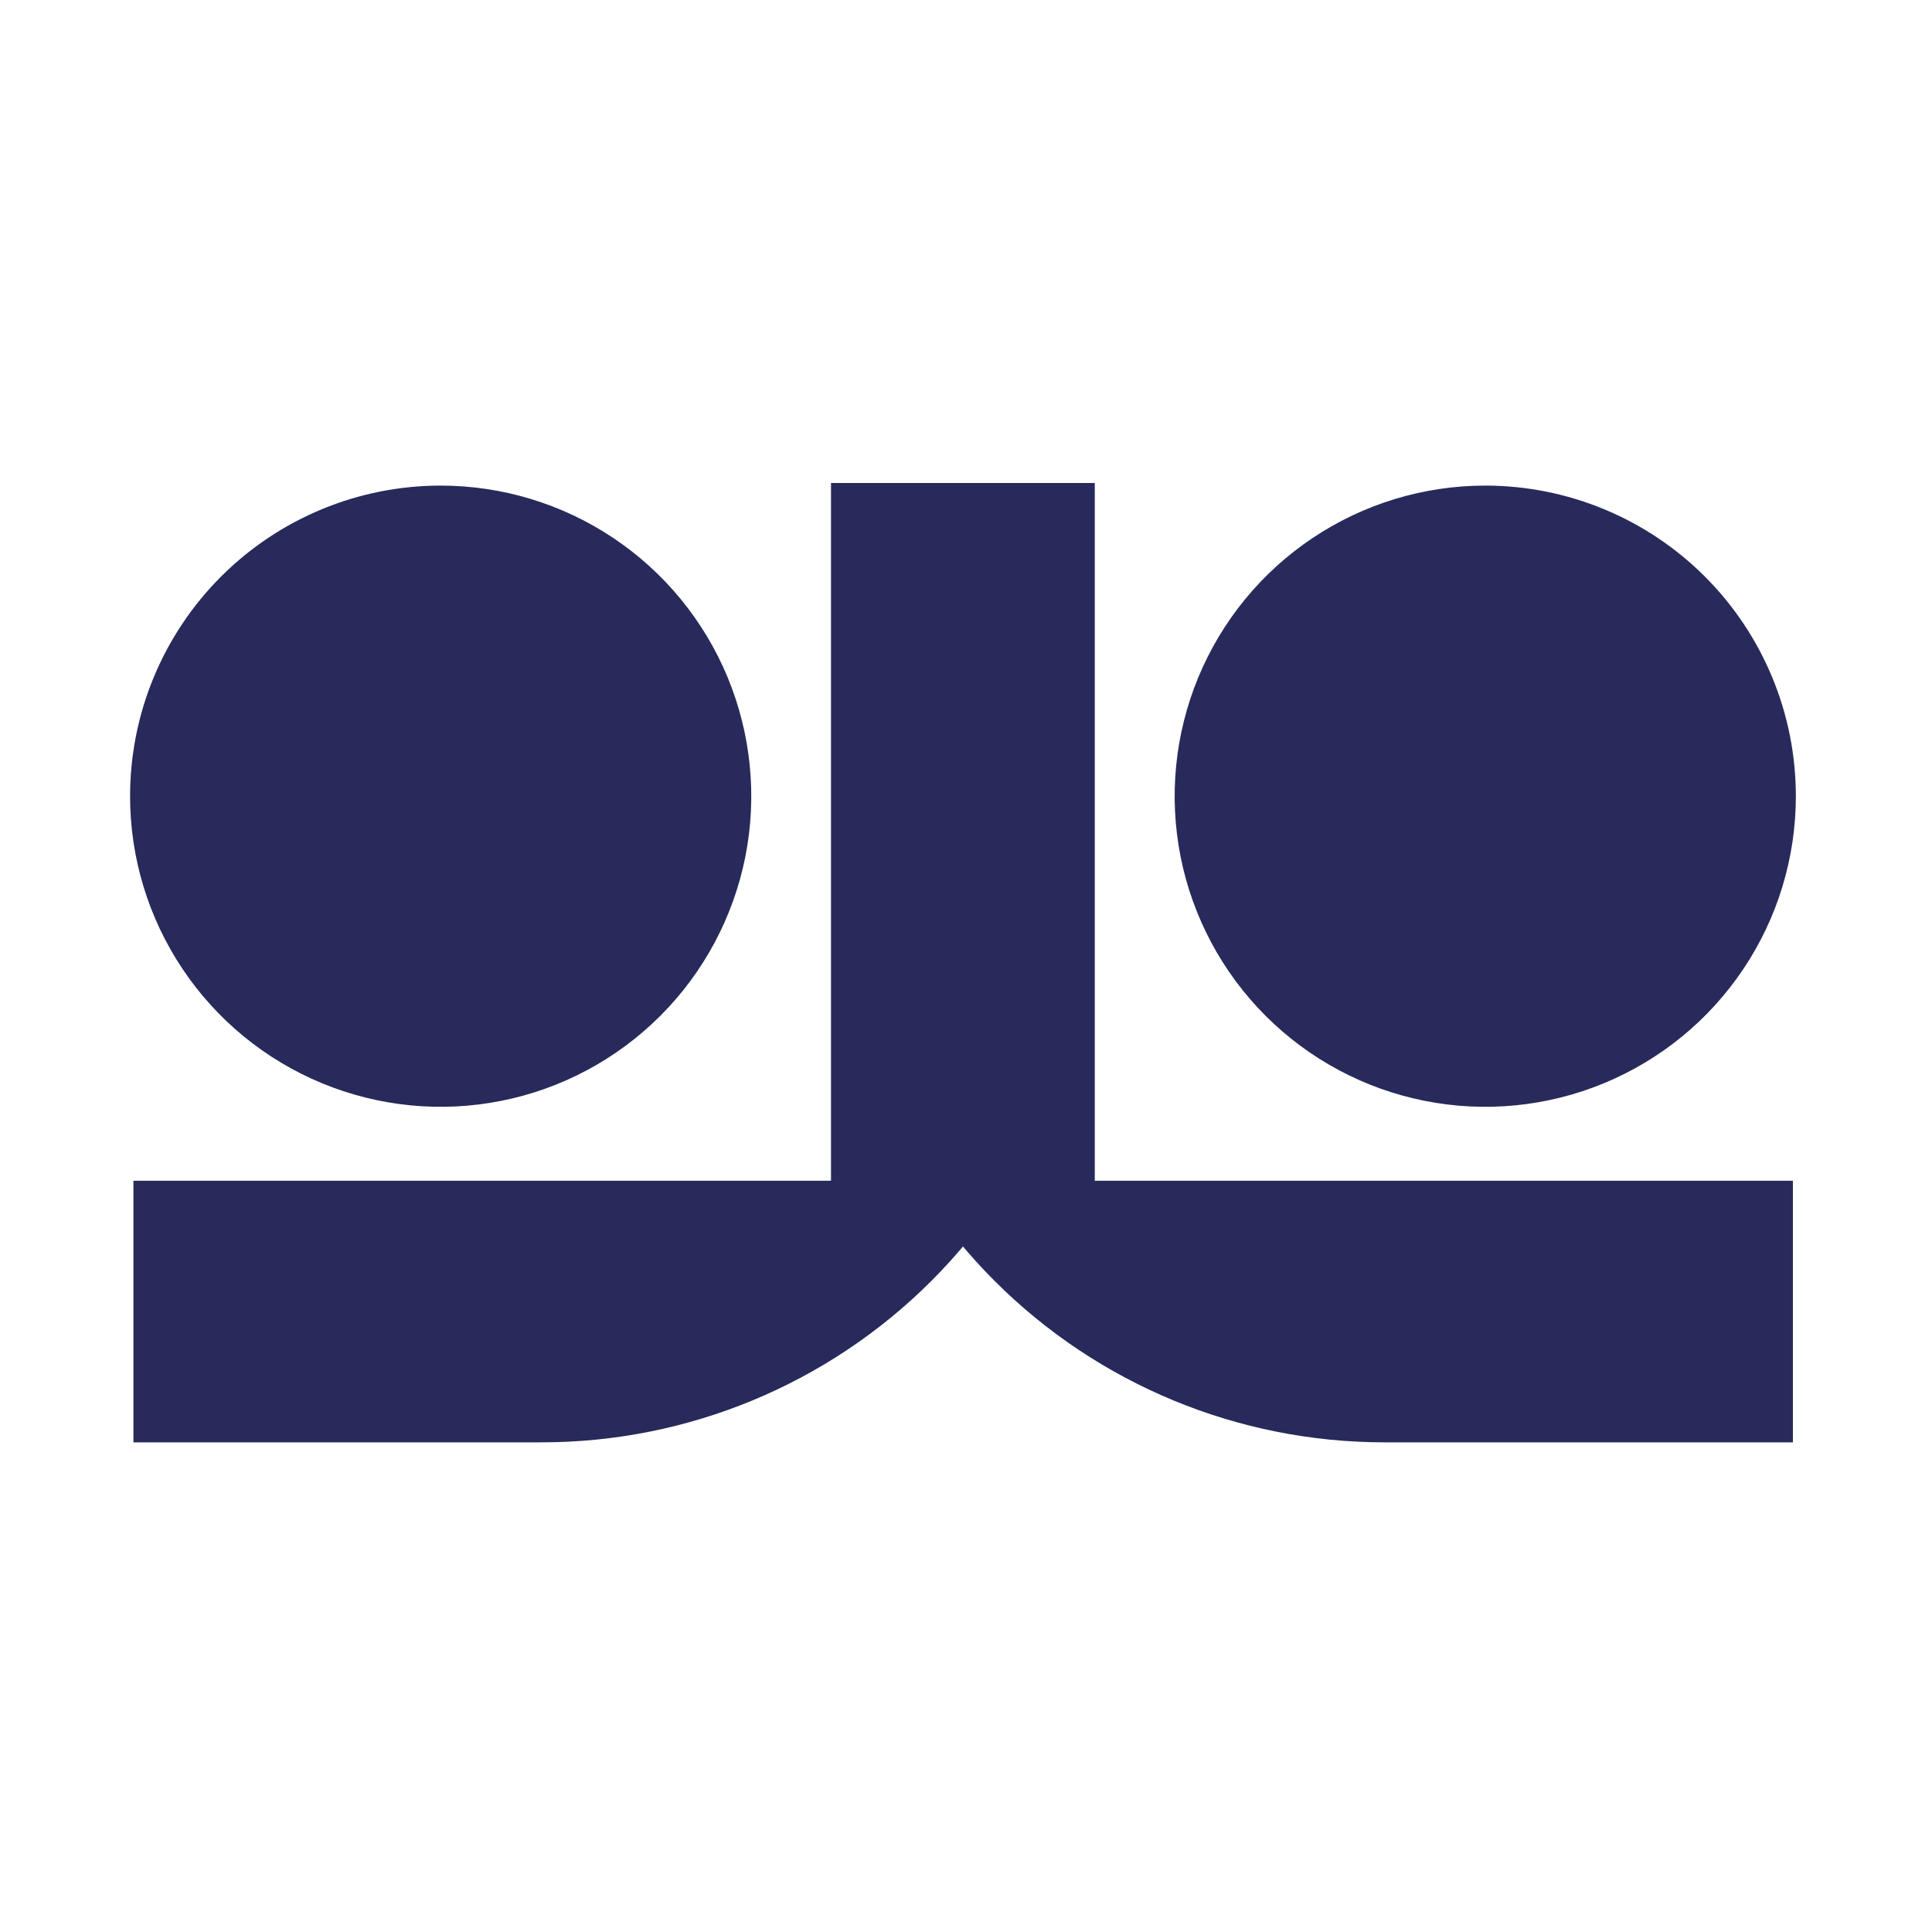 <svg width="64" height="64" viewBox="0 0 64 64" fill="none" xmlns="http://www.w3.org/2000/svg">
<path d="M27.528 16H36.198V29.538C36.195 34.377 34.271 39.017 30.848 42.437C27.425 45.857 22.785 47.779 17.946 47.779H4.42V39.114H27.528V16Z" fill="#272A5A"/>
<path d="M4.309 26.382C4.31 28.416 4.914 30.405 6.046 32.096C7.177 33.788 8.784 35.105 10.665 35.883C12.545 36.661 14.613 36.864 16.609 36.466C18.604 36.069 20.437 35.088 21.876 33.649C23.314 32.21 24.293 30.376 24.69 28.381C25.086 26.385 24.882 24.316 24.103 22.436C23.324 20.557 22.006 18.95 20.314 17.82C18.622 16.689 16.633 16.086 14.598 16.086C13.246 16.086 11.908 16.352 10.659 16.87C9.41 17.387 8.276 18.146 7.32 19.102C6.365 20.058 5.607 21.193 5.09 22.442C4.573 23.691 4.308 25.03 4.309 26.382Z" fill="#272A5A"/>
<path d="M36.266 16H27.602V29.538C27.605 34.377 29.529 39.017 32.952 42.437C36.374 45.857 41.015 47.779 45.854 47.779H59.392V39.114H36.266V16Z" fill="#272A5A"/>
<path d="M59.49 26.382C59.489 28.416 58.885 30.405 57.753 32.096C56.622 33.788 55.015 35.105 53.134 35.883C51.254 36.661 49.185 36.864 47.19 36.466C45.194 36.069 43.362 35.088 41.923 33.649C40.485 32.21 39.506 30.376 39.109 28.381C38.713 26.385 38.917 24.316 39.696 22.436C40.475 20.557 41.793 18.95 43.485 17.82C45.177 16.689 47.166 16.086 49.201 16.086C50.553 16.086 51.891 16.352 53.14 16.87C54.389 17.387 55.523 18.146 56.479 19.102C57.434 20.058 58.192 21.193 58.709 22.442C59.226 23.691 59.491 25.03 59.49 26.382Z" fill="#272A5A"/>
</svg>

